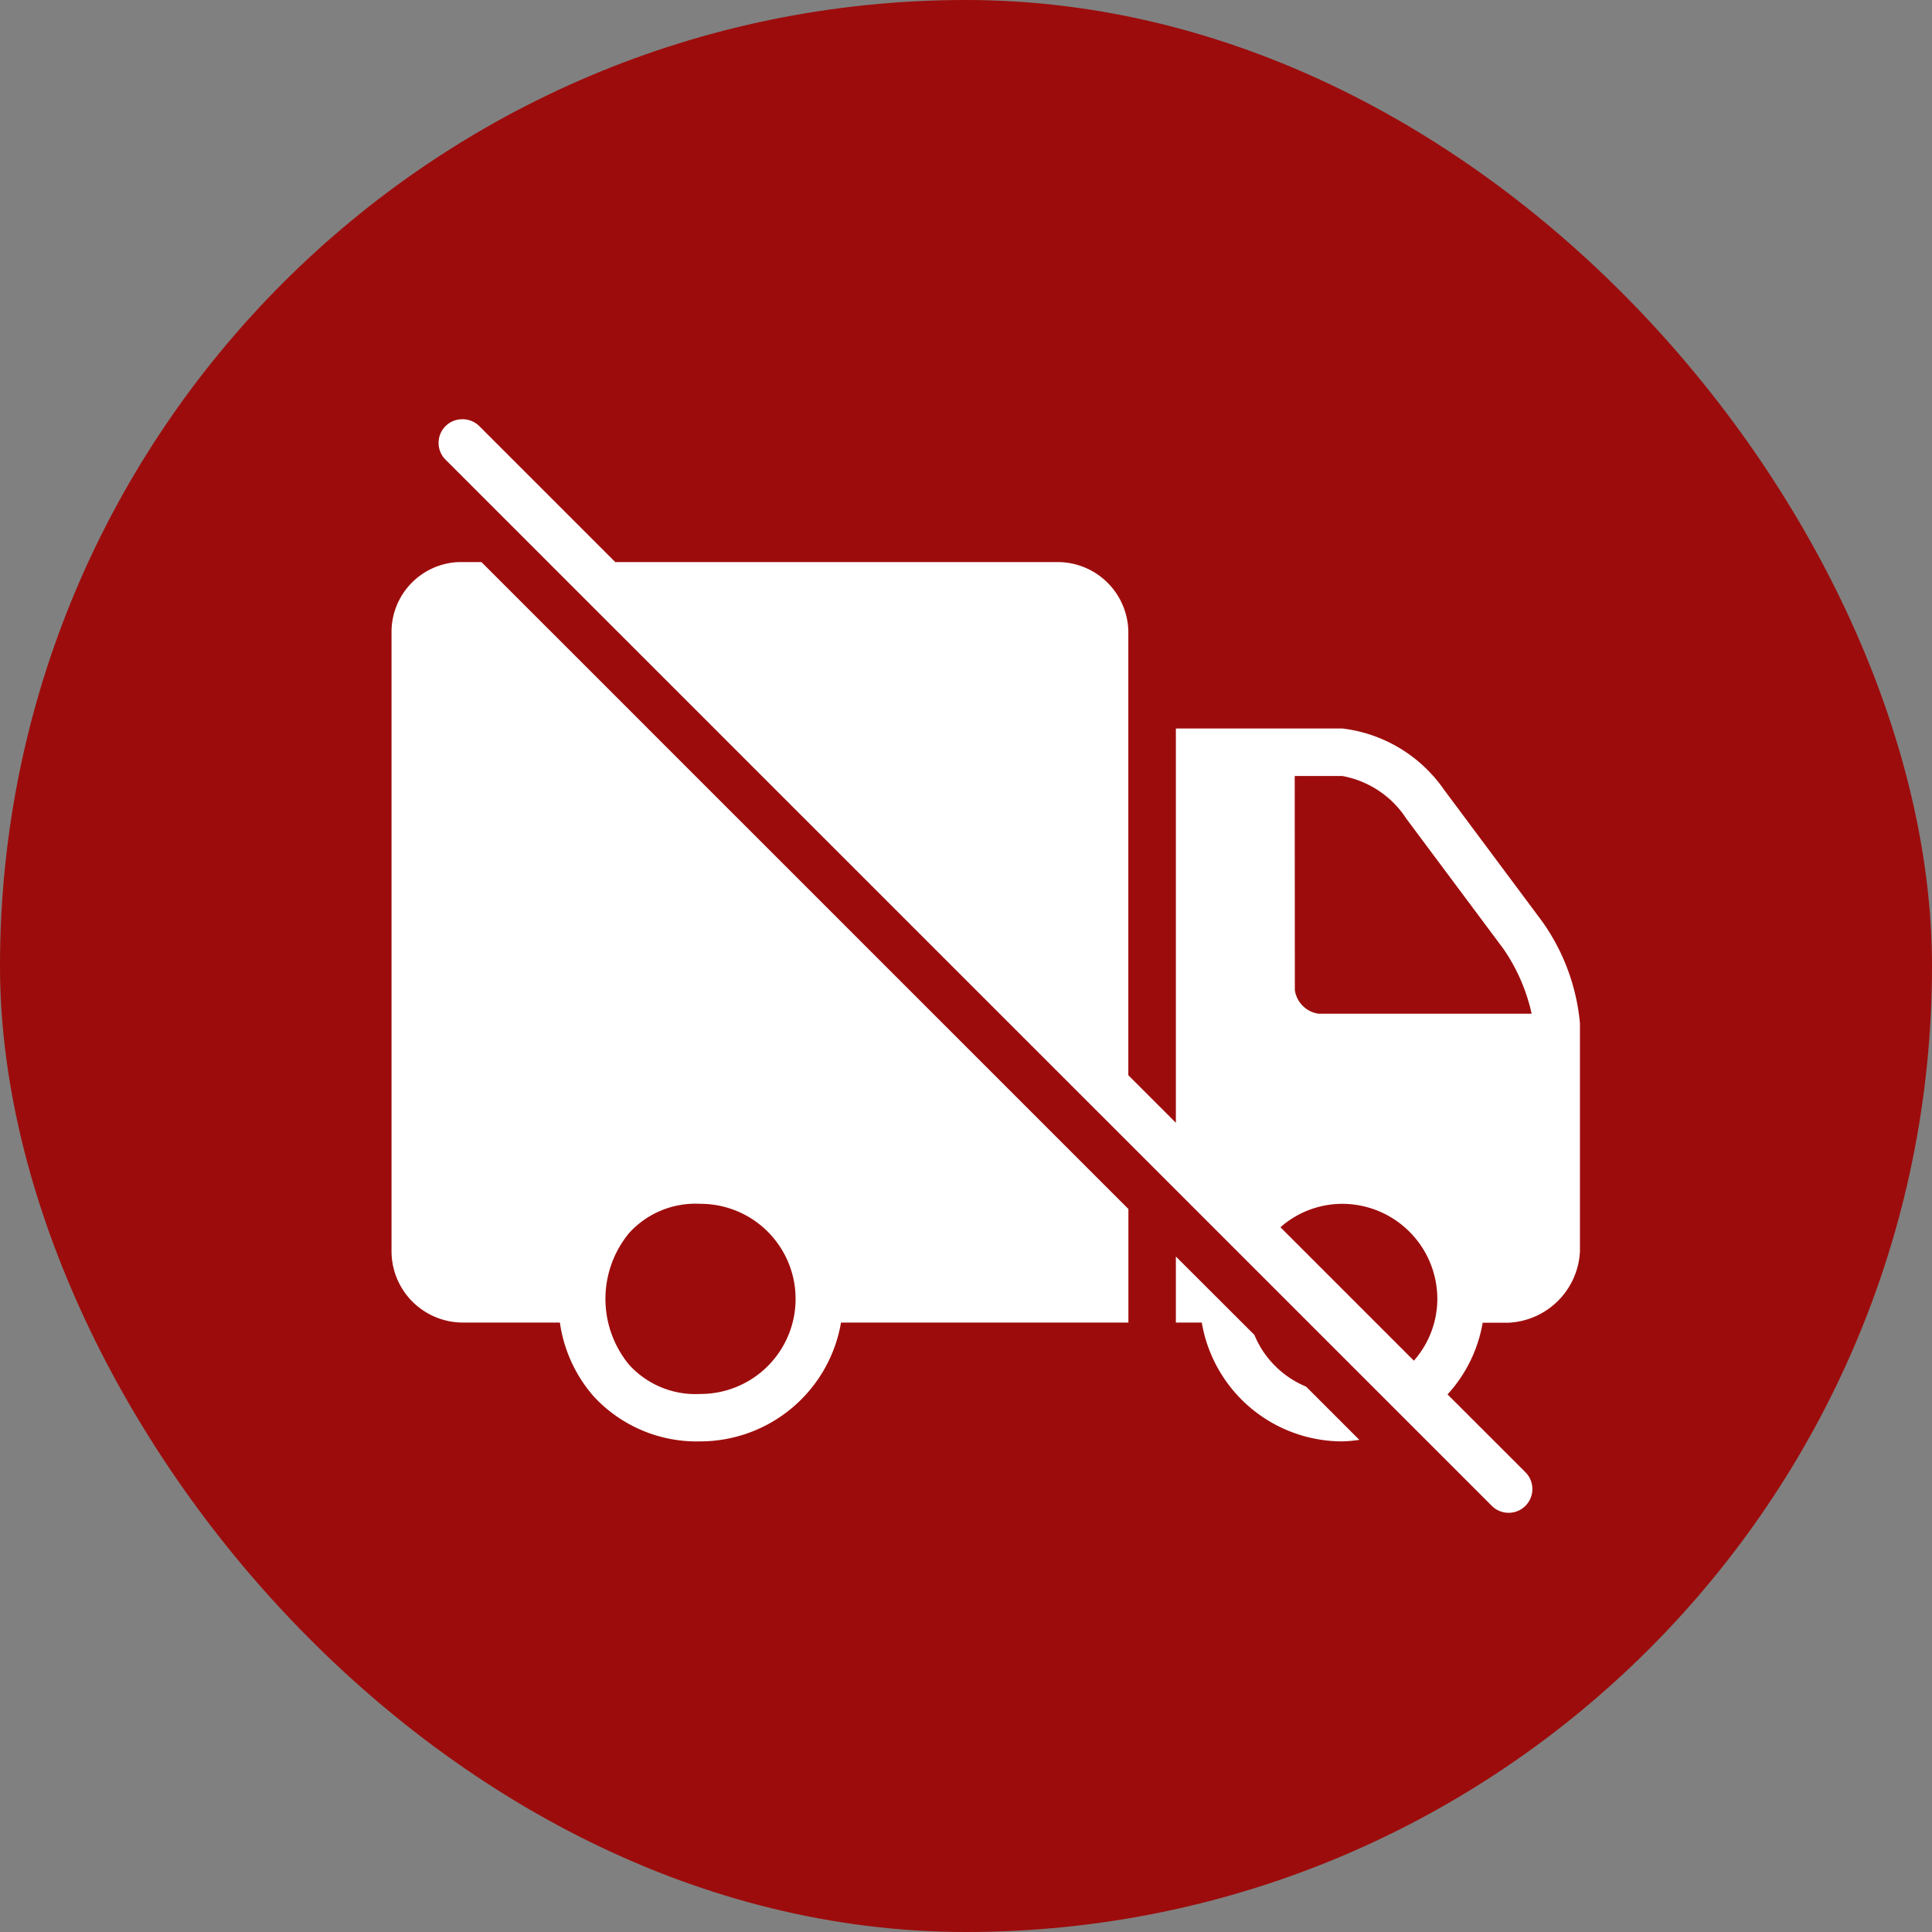 <svg xmlns="http://www.w3.org/2000/svg" width="49" height="49" viewBox="0 0 49 49"><rect x="0" y="0" width="49" height="49" fill="#808080" stroke="none"/><g transform="translate(-401 -2389)"><rect width="49" height="49" rx="24.5" transform="translate(401 2389)" fill="#9d0c0c"/><path d="M1.8,1.99a.6.6,0,0,0-.42,1.035L27.906,29.549a.6.6,0,1,0,.852-.853l-1.975-1.974a3.581,3.581,0,0,0,.891-1.818h.657A1.905,1.905,0,0,0,30.141,23.1V17.308a5.281,5.281,0,0,0-.964-2.59l-2.483-3.332a3.665,3.665,0,0,0-2.581-1.553h-4.22v10l-1.206-1.206V7.361a1.794,1.794,0,0,0-1.748-1.748H5.675l-3.44-3.44A.6.6,0,0,0,1.8,1.99ZM1.687,5.613A1.775,1.775,0,0,0,0,7.355V23.094A1.811,1.811,0,0,0,1.808,24.9H4.27a3.616,3.616,0,0,0,.855,1.87,3.56,3.56,0,0,0,2.711,1.144A3.626,3.626,0,0,0,11.4,24.9h7.289V22.02L2.281,5.613Zm21.22,5.425h1.206a2.463,2.463,0,0,1,1.626,1.084l2.461,3.3a4.664,4.664,0,0,1,.716,1.645H23.51a.708.708,0,0,1-.6-.6ZM7.837,21.889a2.411,2.411,0,1,1,0,4.822,2.275,2.275,0,0,1-1.81-.739,2.624,2.624,0,0,1,0-3.344A2.275,2.275,0,0,1,7.837,21.889Zm16.276,0A2.414,2.414,0,0,1,26.524,24.3a2.373,2.373,0,0,1-.595,1.567l-3.384-3.384A2.373,2.373,0,0,1,24.112,21.889Zm-4.22,1.336V24.9h.657a3.619,3.619,0,0,0,3.563,3.014,3.539,3.539,0,0,0,.433-.039l-1.35-1.35a2.42,2.42,0,0,1-1.312-1.312Z" transform="translate(410.93 2397.643)" fill="#fff"/></g></svg>